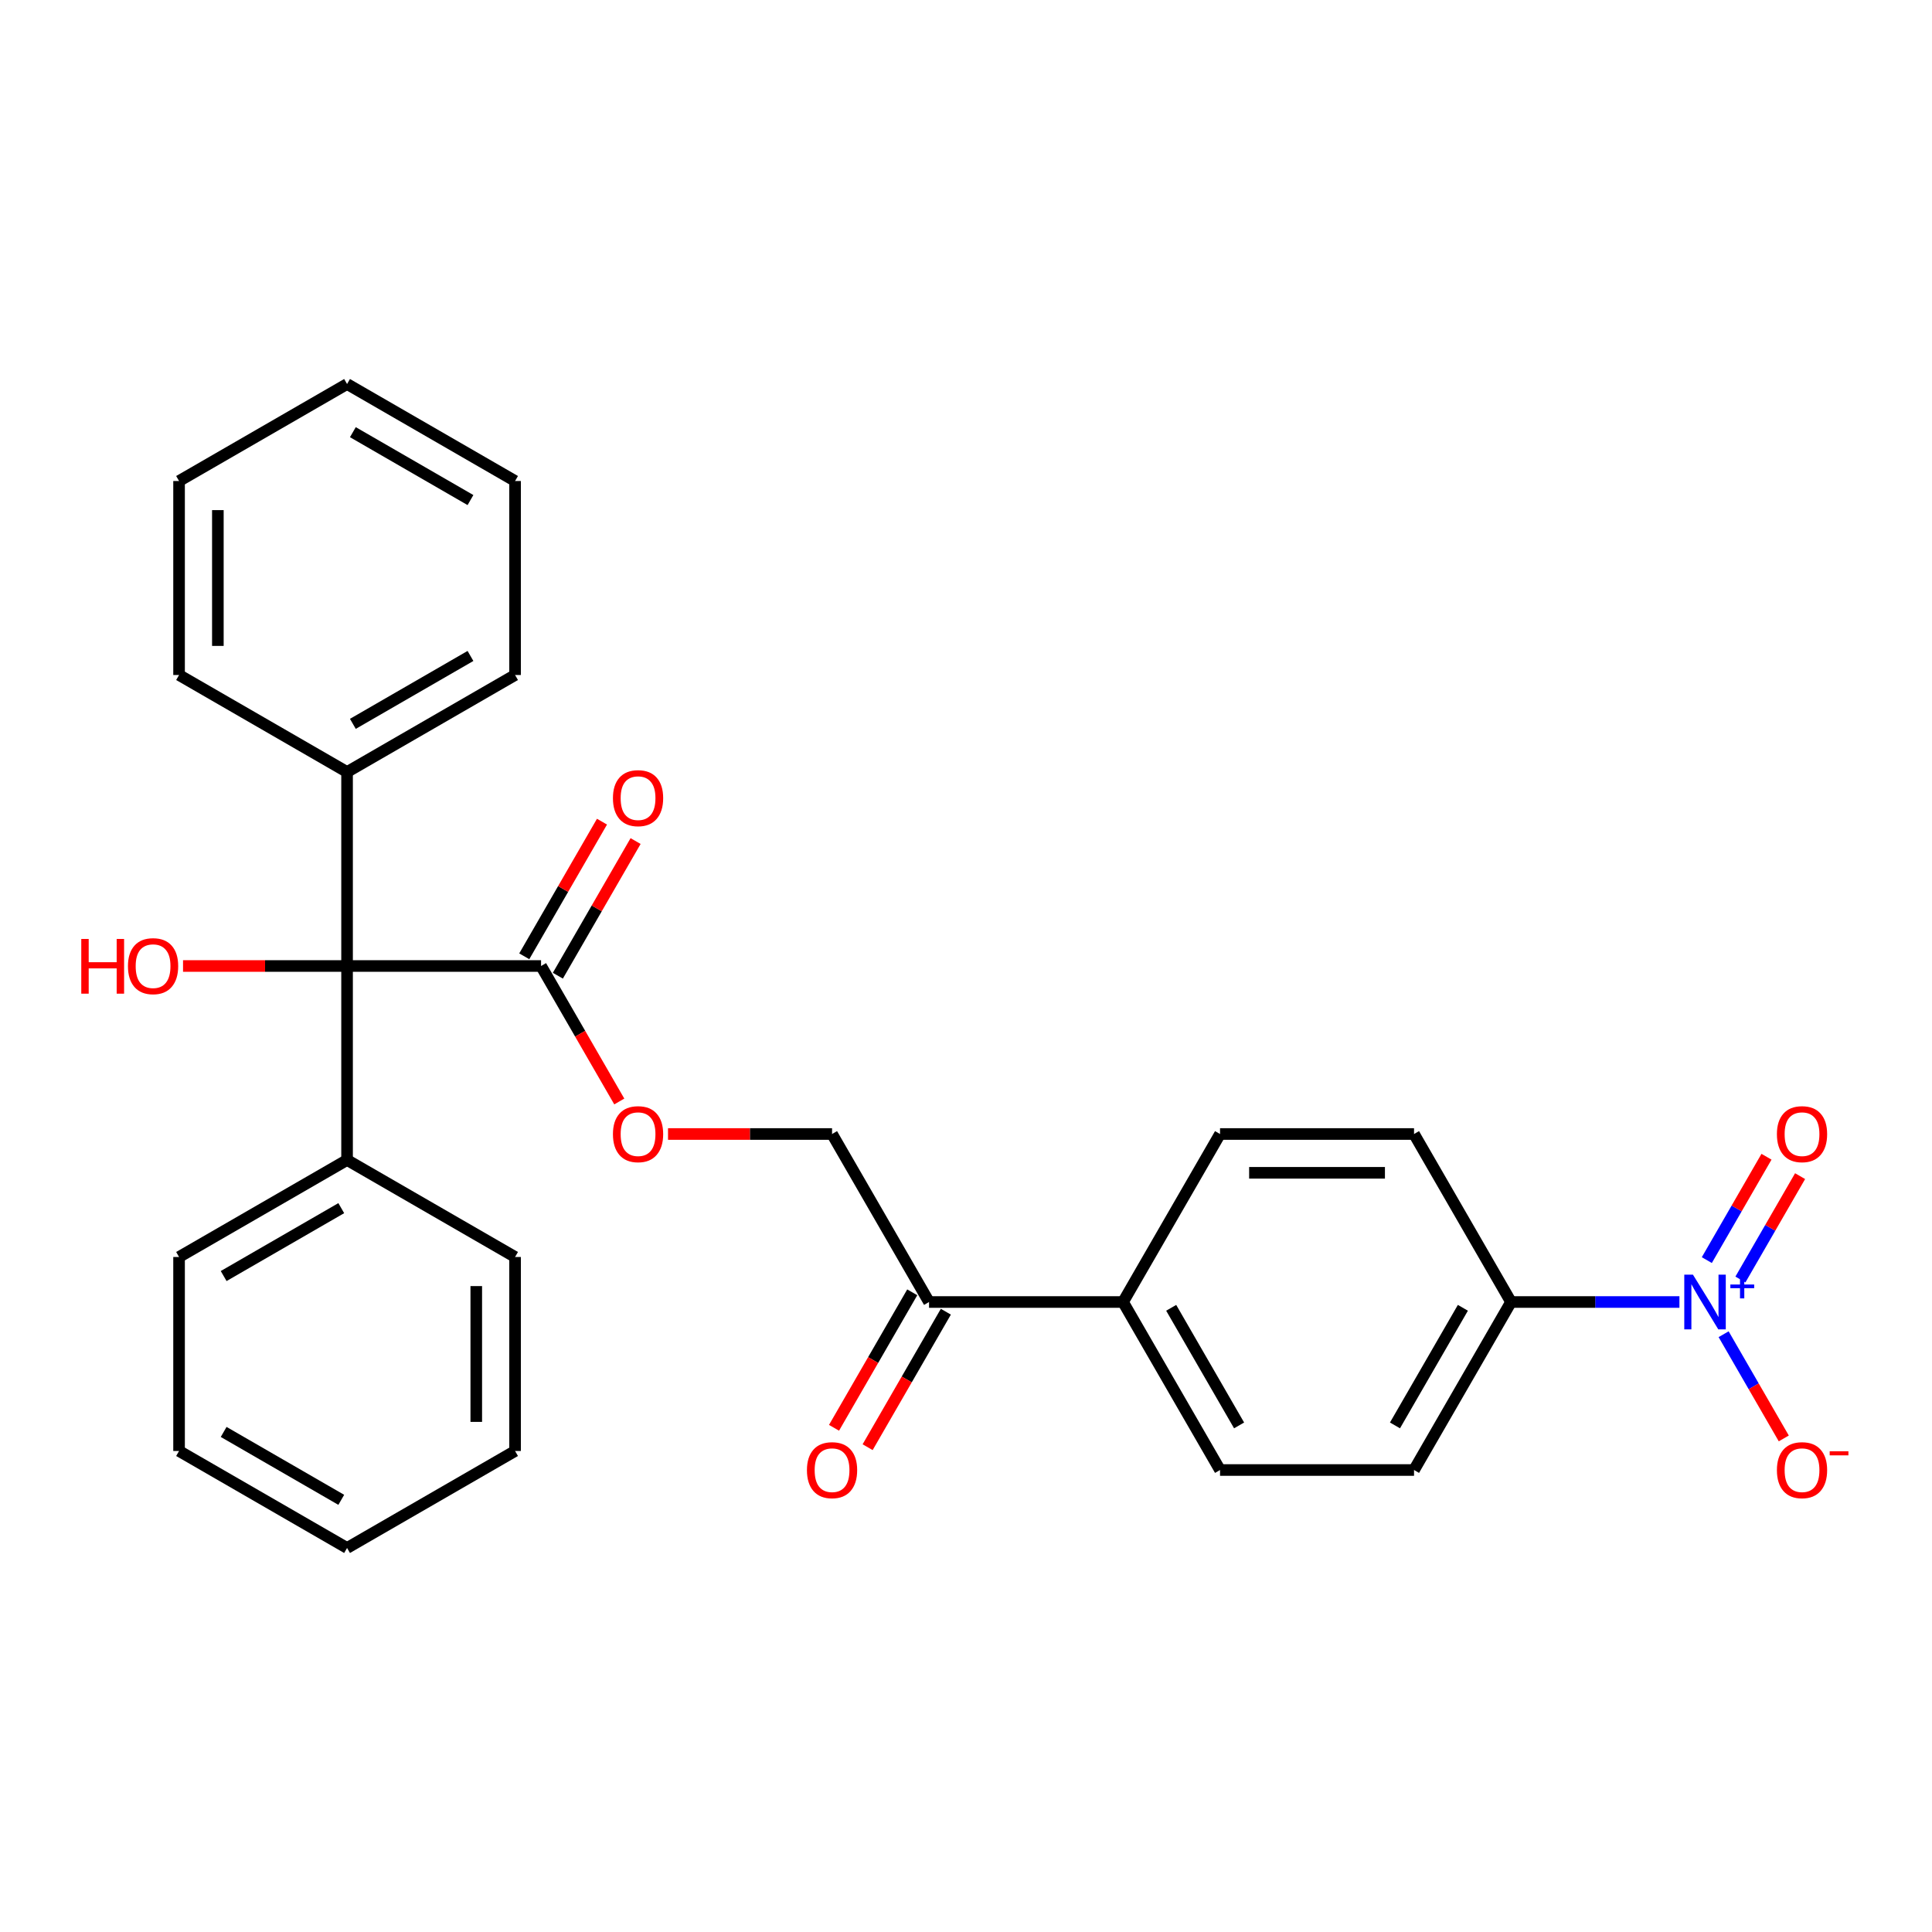 <?xml version='1.0' encoding='iso-8859-1'?>
<svg version='1.1' baseProfile='full'
              xmlns='http://www.w3.org/2000/svg'
                      xmlns:rdkit='http://www.rdkit.org/xml'
                      xmlns:xlink='http://www.w3.org/1999/xlink'
                  xml:space='preserve'
width='1000px' height='1000px' viewBox='0 0 1000 1000'>
<!-- END OF HEADER -->
<rect style='opacity:1.0;fill:#FFFFFF;stroke:none' width='1000' height='1000' x='0' y='0'> </rect>
<path class='bond-2' d='M 869.268,673.917 L 825.688,673.917' style='fill:none;fill-rule:evenodd;stroke:#0000FF;stroke-width:6px;stroke-linecap:butt;stroke-linejoin:miter;stroke-opacity:1' />
<path class='bond-2' d='M 825.688,673.917 L 782.107,673.917' style='fill:none;fill-rule:evenodd;stroke:#000000;stroke-width:6px;stroke-linecap:butt;stroke-linejoin:miter;stroke-opacity:1' />
<path class='bond-3' d='M 892.143,690.588 L 907.714,717.557' style='fill:none;fill-rule:evenodd;stroke:#0000FF;stroke-width:6px;stroke-linecap:butt;stroke-linejoin:miter;stroke-opacity:1' />
<path class='bond-3' d='M 907.714,717.557 L 923.285,744.527' style='fill:none;fill-rule:evenodd;stroke:#FF0000;stroke-width:6px;stroke-linecap:butt;stroke-linejoin:miter;stroke-opacity:1' />
<path class='bond-6' d='M 900.839,662.268 L 916.283,635.518' style='fill:none;fill-rule:evenodd;stroke:#0000FF;stroke-width:6px;stroke-linecap:butt;stroke-linejoin:miter;stroke-opacity:1' />
<path class='bond-6' d='M 916.283,635.518 L 931.727,608.768' style='fill:none;fill-rule:evenodd;stroke:#FF0000;stroke-width:6px;stroke-linecap:butt;stroke-linejoin:miter;stroke-opacity:1' />
<path class='bond-6' d='M 883.447,652.226 L 898.891,625.477' style='fill:none;fill-rule:evenodd;stroke:#0000FF;stroke-width:6px;stroke-linecap:butt;stroke-linejoin:miter;stroke-opacity:1' />
<path class='bond-6' d='M 898.891,625.477 L 914.335,598.727' style='fill:none;fill-rule:evenodd;stroke:#FF0000;stroke-width:6px;stroke-linecap:butt;stroke-linejoin:miter;stroke-opacity:1' />
<path class='bond-0' d='M 179.64,500 L 280.051,500' style='fill:none;fill-rule:evenodd;stroke:#000000;stroke-width:6px;stroke-linecap:butt;stroke-linejoin:miter;stroke-opacity:1' />
<path class='bond-9' d='M 179.64,500 L 179.64,600.411' style='fill:none;fill-rule:evenodd;stroke:#000000;stroke-width:6px;stroke-linecap:butt;stroke-linejoin:miter;stroke-opacity:1' />
<path class='bond-10' d='M 179.64,500 L 179.64,399.589' style='fill:none;fill-rule:evenodd;stroke:#000000;stroke-width:6px;stroke-linecap:butt;stroke-linejoin:miter;stroke-opacity:1' />
<path class='bond-17' d='M 179.64,500 L 137.19,500' style='fill:none;fill-rule:evenodd;stroke:#000000;stroke-width:6px;stroke-linecap:butt;stroke-linejoin:miter;stroke-opacity:1' />
<path class='bond-17' d='M 137.19,500 L 94.739,500' style='fill:none;fill-rule:evenodd;stroke:#FF0000;stroke-width:6px;stroke-linecap:butt;stroke-linejoin:miter;stroke-opacity:1' />
<path class='bond-1' d='M 280.051,500 L 300.296,535.064' style='fill:none;fill-rule:evenodd;stroke:#000000;stroke-width:6px;stroke-linecap:butt;stroke-linejoin:miter;stroke-opacity:1' />
<path class='bond-1' d='M 300.296,535.064 L 320.54,570.128' style='fill:none;fill-rule:evenodd;stroke:#FF0000;stroke-width:6px;stroke-linecap:butt;stroke-linejoin:miter;stroke-opacity:1' />
<path class='bond-8' d='M 288.747,505.021 L 308.865,470.176' style='fill:none;fill-rule:evenodd;stroke:#000000;stroke-width:6px;stroke-linecap:butt;stroke-linejoin:miter;stroke-opacity:1' />
<path class='bond-8' d='M 308.865,470.176 L 328.982,435.332' style='fill:none;fill-rule:evenodd;stroke:#FF0000;stroke-width:6px;stroke-linecap:butt;stroke-linejoin:miter;stroke-opacity:1' />
<path class='bond-8' d='M 271.356,494.979 L 291.473,460.135' style='fill:none;fill-rule:evenodd;stroke:#000000;stroke-width:6px;stroke-linecap:butt;stroke-linejoin:miter;stroke-opacity:1' />
<path class='bond-8' d='M 291.473,460.135 L 311.59,425.291' style='fill:none;fill-rule:evenodd;stroke:#FF0000;stroke-width:6px;stroke-linecap:butt;stroke-linejoin:miter;stroke-opacity:1' />
<path class='bond-13' d='M 782.107,673.917 L 731.902,760.876' style='fill:none;fill-rule:evenodd;stroke:#000000;stroke-width:6px;stroke-linecap:butt;stroke-linejoin:miter;stroke-opacity:1' />
<path class='bond-13' d='M 757.185,676.92 L 722.041,737.791' style='fill:none;fill-rule:evenodd;stroke:#000000;stroke-width:6px;stroke-linecap:butt;stroke-linejoin:miter;stroke-opacity:1' />
<path class='bond-14' d='M 782.107,673.917 L 731.902,586.959' style='fill:none;fill-rule:evenodd;stroke:#000000;stroke-width:6px;stroke-linecap:butt;stroke-linejoin:miter;stroke-opacity:1' />
<path class='bond-4' d='M 345.767,586.959 L 388.218,586.959' style='fill:none;fill-rule:evenodd;stroke:#FF0000;stroke-width:6px;stroke-linecap:butt;stroke-linejoin:miter;stroke-opacity:1' />
<path class='bond-4' d='M 388.218,586.959 L 430.668,586.959' style='fill:none;fill-rule:evenodd;stroke:#000000;stroke-width:6px;stroke-linecap:butt;stroke-linejoin:miter;stroke-opacity:1' />
<path class='bond-5' d='M 480.874,673.917 L 581.285,673.917' style='fill:none;fill-rule:evenodd;stroke:#000000;stroke-width:6px;stroke-linecap:butt;stroke-linejoin:miter;stroke-opacity:1' />
<path class='bond-11' d='M 480.874,673.917 L 430.668,586.959' style='fill:none;fill-rule:evenodd;stroke:#000000;stroke-width:6px;stroke-linecap:butt;stroke-linejoin:miter;stroke-opacity:1' />
<path class='bond-12' d='M 472.178,668.897 L 451.934,703.961' style='fill:none;fill-rule:evenodd;stroke:#000000;stroke-width:6px;stroke-linecap:butt;stroke-linejoin:miter;stroke-opacity:1' />
<path class='bond-12' d='M 451.934,703.961 L 431.689,739.025' style='fill:none;fill-rule:evenodd;stroke:#FF0000;stroke-width:6px;stroke-linecap:butt;stroke-linejoin:miter;stroke-opacity:1' />
<path class='bond-12' d='M 489.57,678.938 L 469.325,714.002' style='fill:none;fill-rule:evenodd;stroke:#000000;stroke-width:6px;stroke-linecap:butt;stroke-linejoin:miter;stroke-opacity:1' />
<path class='bond-12' d='M 469.325,714.002 L 449.081,749.066' style='fill:none;fill-rule:evenodd;stroke:#FF0000;stroke-width:6px;stroke-linecap:butt;stroke-linejoin:miter;stroke-opacity:1' />
<path class='bond-7' d='M 581.285,673.917 L 631.49,586.959' style='fill:none;fill-rule:evenodd;stroke:#000000;stroke-width:6px;stroke-linecap:butt;stroke-linejoin:miter;stroke-opacity:1' />
<path class='bond-28' d='M 581.285,673.917 L 631.49,760.876' style='fill:none;fill-rule:evenodd;stroke:#000000;stroke-width:6px;stroke-linecap:butt;stroke-linejoin:miter;stroke-opacity:1' />
<path class='bond-28' d='M 606.207,676.92 L 641.351,737.791' style='fill:none;fill-rule:evenodd;stroke:#000000;stroke-width:6px;stroke-linecap:butt;stroke-linejoin:miter;stroke-opacity:1' />
<path class='bond-19' d='M 179.64,600.411 L 92.682,650.617' style='fill:none;fill-rule:evenodd;stroke:#000000;stroke-width:6px;stroke-linecap:butt;stroke-linejoin:miter;stroke-opacity:1' />
<path class='bond-19' d='M 176.638,625.334 L 115.767,660.478' style='fill:none;fill-rule:evenodd;stroke:#000000;stroke-width:6px;stroke-linecap:butt;stroke-linejoin:miter;stroke-opacity:1' />
<path class='bond-20' d='M 179.64,600.411 L 266.599,650.617' style='fill:none;fill-rule:evenodd;stroke:#000000;stroke-width:6px;stroke-linecap:butt;stroke-linejoin:miter;stroke-opacity:1' />
<path class='bond-18' d='M 179.64,399.589 L 266.599,349.383' style='fill:none;fill-rule:evenodd;stroke:#000000;stroke-width:6px;stroke-linecap:butt;stroke-linejoin:miter;stroke-opacity:1' />
<path class='bond-18' d='M 182.643,374.666 L 243.514,339.522' style='fill:none;fill-rule:evenodd;stroke:#000000;stroke-width:6px;stroke-linecap:butt;stroke-linejoin:miter;stroke-opacity:1' />
<path class='bond-21' d='M 179.64,399.589 L 92.682,349.383' style='fill:none;fill-rule:evenodd;stroke:#000000;stroke-width:6px;stroke-linecap:butt;stroke-linejoin:miter;stroke-opacity:1' />
<path class='bond-16' d='M 731.902,760.876 L 631.49,760.876' style='fill:none;fill-rule:evenodd;stroke:#000000;stroke-width:6px;stroke-linecap:butt;stroke-linejoin:miter;stroke-opacity:1' />
<path class='bond-15' d='M 731.902,586.959 L 631.49,586.959' style='fill:none;fill-rule:evenodd;stroke:#000000;stroke-width:6px;stroke-linecap:butt;stroke-linejoin:miter;stroke-opacity:1' />
<path class='bond-15' d='M 716.84,607.041 L 646.552,607.041' style='fill:none;fill-rule:evenodd;stroke:#000000;stroke-width:6px;stroke-linecap:butt;stroke-linejoin:miter;stroke-opacity:1' />
<path class='bond-25' d='M 266.599,349.383 L 266.599,248.972' style='fill:none;fill-rule:evenodd;stroke:#000000;stroke-width:6px;stroke-linecap:butt;stroke-linejoin:miter;stroke-opacity:1' />
<path class='bond-22' d='M 92.682,650.617 L 92.682,751.028' style='fill:none;fill-rule:evenodd;stroke:#000000;stroke-width:6px;stroke-linecap:butt;stroke-linejoin:miter;stroke-opacity:1' />
<path class='bond-23' d='M 266.599,650.617 L 266.599,751.028' style='fill:none;fill-rule:evenodd;stroke:#000000;stroke-width:6px;stroke-linecap:butt;stroke-linejoin:miter;stroke-opacity:1' />
<path class='bond-23' d='M 246.517,665.678 L 246.517,735.966' style='fill:none;fill-rule:evenodd;stroke:#000000;stroke-width:6px;stroke-linecap:butt;stroke-linejoin:miter;stroke-opacity:1' />
<path class='bond-24' d='M 92.682,349.383 L 92.682,248.972' style='fill:none;fill-rule:evenodd;stroke:#000000;stroke-width:6px;stroke-linecap:butt;stroke-linejoin:miter;stroke-opacity:1' />
<path class='bond-24' d='M 112.764,334.322 L 112.764,264.034' style='fill:none;fill-rule:evenodd;stroke:#000000;stroke-width:6px;stroke-linecap:butt;stroke-linejoin:miter;stroke-opacity:1' />
<path class='bond-30' d='M 92.682,751.028 L 179.64,801.233' style='fill:none;fill-rule:evenodd;stroke:#000000;stroke-width:6px;stroke-linecap:butt;stroke-linejoin:miter;stroke-opacity:1' />
<path class='bond-30' d='M 115.767,741.167 L 176.638,776.311' style='fill:none;fill-rule:evenodd;stroke:#000000;stroke-width:6px;stroke-linecap:butt;stroke-linejoin:miter;stroke-opacity:1' />
<path class='bond-27' d='M 266.599,751.028 L 179.64,801.233' style='fill:none;fill-rule:evenodd;stroke:#000000;stroke-width:6px;stroke-linecap:butt;stroke-linejoin:miter;stroke-opacity:1' />
<path class='bond-26' d='M 92.682,248.972 L 179.64,198.767' style='fill:none;fill-rule:evenodd;stroke:#000000;stroke-width:6px;stroke-linecap:butt;stroke-linejoin:miter;stroke-opacity:1' />
<path class='bond-29' d='M 266.599,248.972 L 179.64,198.767' style='fill:none;fill-rule:evenodd;stroke:#000000;stroke-width:6px;stroke-linecap:butt;stroke-linejoin:miter;stroke-opacity:1' />
<path class='bond-29' d='M 243.514,258.833 L 182.643,223.689' style='fill:none;fill-rule:evenodd;stroke:#000000;stroke-width:6px;stroke-linecap:butt;stroke-linejoin:miter;stroke-opacity:1' />
<path  class='atom-0' d='M 876.258 659.757
L 885.538 674.757
Q 886.458 676.237, 887.938 678.917
Q 889.418 681.597, 889.498 681.757
L 889.498 659.757
L 893.258 659.757
L 893.258 688.077
L 889.378 688.077
L 879.418 671.677
Q 878.258 669.757, 877.018 667.557
Q 875.818 665.357, 875.458 664.677
L 875.458 688.077
L 871.778 688.077
L 871.778 659.757
L 876.258 659.757
' fill='#0000FF'/>
<path  class='atom-0' d='M 895.634 664.862
L 900.624 664.862
L 900.624 659.608
L 902.842 659.608
L 902.842 664.862
L 907.963 664.862
L 907.963 666.763
L 902.842 666.763
L 902.842 672.043
L 900.624 672.043
L 900.624 666.763
L 895.634 666.763
L 895.634 664.862
' fill='#0000FF'/>
<path  class='atom-4' d='M 919.724 760.956
Q 919.724 754.156, 923.084 750.356
Q 926.444 746.556, 932.724 746.556
Q 939.004 746.556, 942.364 750.356
Q 945.724 754.156, 945.724 760.956
Q 945.724 767.836, 942.324 771.756
Q 938.924 775.636, 932.724 775.636
Q 926.484 775.636, 923.084 771.756
Q 919.724 767.876, 919.724 760.956
M 932.724 772.436
Q 937.044 772.436, 939.364 769.556
Q 941.724 766.636, 941.724 760.956
Q 941.724 755.396, 939.364 752.596
Q 937.044 749.756, 932.724 749.756
Q 928.404 749.756, 926.044 752.556
Q 923.724 755.356, 923.724 760.956
Q 923.724 766.676, 926.044 769.556
Q 928.404 772.436, 932.724 772.436
' fill='#FF0000'/>
<path  class='atom-4' d='M 947.044 751.178
L 956.733 751.178
L 956.733 753.29
L 947.044 753.29
L 947.044 751.178
' fill='#FF0000'/>
<path  class='atom-5' d='M 317.257 587.039
Q 317.257 580.239, 320.617 576.439
Q 323.977 572.639, 330.257 572.639
Q 336.537 572.639, 339.897 576.439
Q 343.257 580.239, 343.257 587.039
Q 343.257 593.919, 339.857 597.839
Q 336.457 601.719, 330.257 601.719
Q 324.017 601.719, 320.617 597.839
Q 317.257 593.959, 317.257 587.039
M 330.257 598.519
Q 334.577 598.519, 336.897 595.639
Q 339.257 592.719, 339.257 587.039
Q 339.257 581.479, 336.897 578.679
Q 334.577 575.839, 330.257 575.839
Q 325.937 575.839, 323.577 578.639
Q 321.257 581.439, 321.257 587.039
Q 321.257 592.759, 323.577 595.639
Q 325.937 598.519, 330.257 598.519
' fill='#FF0000'/>
<path  class='atom-7' d='M 919.724 587.039
Q 919.724 580.239, 923.084 576.439
Q 926.444 572.639, 932.724 572.639
Q 939.004 572.639, 942.364 576.439
Q 945.724 580.239, 945.724 587.039
Q 945.724 593.919, 942.324 597.839
Q 938.924 601.719, 932.724 601.719
Q 926.484 601.719, 923.084 597.839
Q 919.724 593.959, 919.724 587.039
M 932.724 598.519
Q 937.044 598.519, 939.364 595.639
Q 941.724 592.719, 941.724 587.039
Q 941.724 581.479, 939.364 578.679
Q 937.044 575.839, 932.724 575.839
Q 928.404 575.839, 926.044 578.639
Q 923.724 581.439, 923.724 587.039
Q 923.724 592.759, 926.044 595.639
Q 928.404 598.519, 932.724 598.519
' fill='#FF0000'/>
<path  class='atom-9' d='M 317.257 413.121
Q 317.257 406.321, 320.617 402.521
Q 323.977 398.721, 330.257 398.721
Q 336.537 398.721, 339.897 402.521
Q 343.257 406.321, 343.257 413.121
Q 343.257 420.001, 339.857 423.921
Q 336.457 427.801, 330.257 427.801
Q 324.017 427.801, 320.617 423.921
Q 317.257 420.041, 317.257 413.121
M 330.257 424.601
Q 334.577 424.601, 336.897 421.721
Q 339.257 418.801, 339.257 413.121
Q 339.257 407.561, 336.897 404.761
Q 334.577 401.921, 330.257 401.921
Q 325.937 401.921, 323.577 404.721
Q 321.257 407.521, 321.257 413.121
Q 321.257 418.841, 323.577 421.721
Q 325.937 424.601, 330.257 424.601
' fill='#FF0000'/>
<path  class='atom-13' d='M 417.668 760.956
Q 417.668 754.156, 421.028 750.356
Q 424.388 746.556, 430.668 746.556
Q 436.948 746.556, 440.308 750.356
Q 443.668 754.156, 443.668 760.956
Q 443.668 767.836, 440.268 771.756
Q 436.868 775.636, 430.668 775.636
Q 424.428 775.636, 421.028 771.756
Q 417.668 767.876, 417.668 760.956
M 430.668 772.436
Q 434.988 772.436, 437.308 769.556
Q 439.668 766.636, 439.668 760.956
Q 439.668 755.396, 437.308 752.596
Q 434.988 749.756, 430.668 749.756
Q 426.348 749.756, 423.988 752.556
Q 421.668 755.356, 421.668 760.956
Q 421.668 766.676, 423.988 769.556
Q 426.348 772.436, 430.668 772.436
' fill='#FF0000'/>
<path  class='atom-18' d='M 42.069 486
L 45.909 486
L 45.909 498.04
L 60.389 498.04
L 60.389 486
L 64.229 486
L 64.229 514.32
L 60.389 514.32
L 60.389 501.24
L 45.909 501.24
L 45.909 514.32
L 42.069 514.32
L 42.069 486
' fill='#FF0000'/>
<path  class='atom-18' d='M 66.229 500.08
Q 66.229 493.28, 69.589 489.48
Q 72.949 485.68, 79.229 485.68
Q 85.509 485.68, 88.869 489.48
Q 92.229 493.28, 92.229 500.08
Q 92.229 506.96, 88.829 510.88
Q 85.429 514.76, 79.229 514.76
Q 72.989 514.76, 69.589 510.88
Q 66.229 507, 66.229 500.08
M 79.229 511.56
Q 83.549 511.56, 85.869 508.68
Q 88.229 505.76, 88.229 500.08
Q 88.229 494.52, 85.869 491.72
Q 83.549 488.88, 79.229 488.88
Q 74.909 488.88, 72.549 491.68
Q 70.229 494.48, 70.229 500.08
Q 70.229 505.8, 72.549 508.68
Q 74.909 511.56, 79.229 511.56
' fill='#FF0000'/>
</svg>
